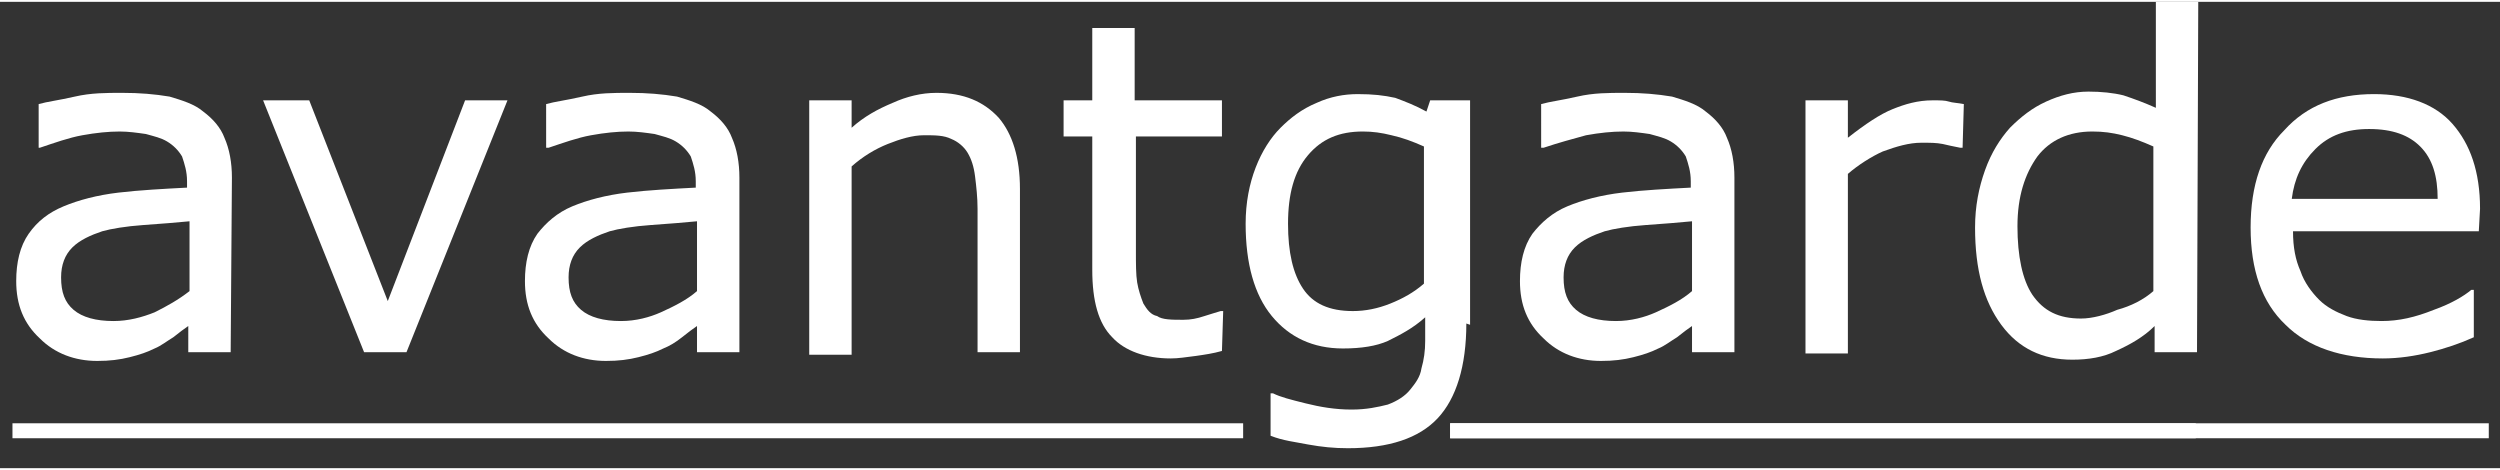 <?xml version="1.0" encoding="utf-8"?>
<svg xmlns="http://www.w3.org/2000/svg" xmlns:xlink="http://www.w3.org/1999/xlink" version="1.1" id="Ebene_1" x="0px" y="0px" viewBox="0 0 200.5 37.4" style="enable-background:new 0 0 200.5 37.4;" xml:space="preserve" width="250" height="47">
<rect x="0" y="0" width="200.5" height="37.4" fill="#333333" stroke="none"/>
<style type="text/css">
	.st0{fill:#FFFFFF;}
	.st1{clip-path:url(#SVGID_3_);fill:#FFFFFF;}
	.st2{clip-path:url(#SVGID_5_);}
</style>
<g>
	<g>
		<g>
			<path class="st0" d="M18.5,28.1h-3.4V26c-0.3,0.2-0.7,0.5-1.2,0.9c-0.5,0.3-1,0.7-1.5,0.9c-0.6,0.3-1.2,0.5-2,0.7     s-1.6,0.3-2.6,0.3c-1.8,0-3.4-0.6-4.6-1.8c-1.3-1.2-1.9-2.7-1.9-4.6c0-1.5,0.3-2.8,1-3.8s1.6-1.7,2.8-2.2s2.7-0.9,4.4-1.1     s3.6-0.3,5.5-0.4v-0.5c0-0.8-0.2-1.4-0.4-2c-0.3-0.5-0.7-0.9-1.2-1.2s-1-0.4-1.7-0.6c-0.7-0.1-1.4-0.2-2.1-0.2     c-0.9,0-1.9,0.1-3,0.3s-2.2,0.6-3.4,1H3.1V8.2C3.8,8,4.7,7.9,6,7.6s2.5-0.3,3.8-0.3c1.4,0,2.6,0.1,3.8,0.3c1,0.3,2,0.6,2.7,1.2     c0.8,0.6,1.4,1.3,1.7,2.1c0.4,0.9,0.6,2,0.6,3.2L18.5,28.1L18.5,28.1z M15.2,23.2v-5.6c-1,0.1-2.3,0.2-3.7,0.3     c-1.4,0.1-2.6,0.3-3.3,0.5c-0.9,0.3-1.8,0.7-2.4,1.3c-0.6,0.6-0.9,1.4-0.9,2.4c0,1.2,0.3,2,1,2.6s1.8,0.9,3.2,0.9     c1.2,0,2.3-0.3,3.3-0.7C13.4,24.4,14.3,23.9,15.2,23.2z"/>
		</g>
	</g>
	<g>
		<g>
			<path class="st0" d="M40.7,7.9l-8.1,20.2h-3.4L21.1,7.9h3.7L31.1,24l6.2-16.1C37.2,7.9,40.7,7.9,40.7,7.9z"/>
			<path class="st0" d="M59.3,28.1h-3.4V26c-0.3,0.2-0.7,0.5-1.2,0.9s-1,0.7-1.5,0.9c-0.6,0.3-1.2,0.5-2,0.7s-1.6,0.3-2.6,0.3     c-1.8,0-3.4-0.6-4.6-1.8c-1.3-1.2-1.9-2.7-1.9-4.6c0-1.5,0.3-2.8,1-3.8c0.7-0.9,1.6-1.7,2.8-2.2s2.7-0.9,4.4-1.1s3.6-0.3,5.5-0.4     v-0.5c0-0.8-0.2-1.4-0.4-2c-0.3-0.5-0.7-0.9-1.2-1.2s-1-0.4-1.7-0.6c-0.7-0.1-1.4-0.2-2.1-0.2c-0.9,0-1.9,0.1-3,0.3     s-2.2,0.6-3.4,1h-0.2V8.2c0.7-0.2,1.6-0.3,2.9-0.6c1.3-0.3,2.5-0.3,3.8-0.3c1.4,0,2.6,0.1,3.8,0.3c1,0.3,2,0.6,2.7,1.2     c0.8,0.6,1.4,1.3,1.7,2.1c0.4,0.9,0.6,2,0.6,3.2L59.3,28.1L59.3,28.1z M55.9,23.2v-5.6c-1,0.1-2.3,0.2-3.7,0.3     c-1.4,0.1-2.6,0.3-3.3,0.5c-0.9,0.3-1.8,0.7-2.4,1.3c-0.6,0.6-0.9,1.4-0.9,2.4c0,1.2,0.3,2,1,2.6s1.8,0.9,3.2,0.9     c1.2,0,2.3-0.3,3.2-0.7C54.1,24.4,55.1,23.9,55.9,23.2z"/>
			<path class="st0" d="M81.8,28.1h-3.4V16.6c0-0.9-0.1-1.8-0.2-2.6s-0.3-1.4-0.6-1.9c-0.3-0.5-0.8-0.9-1.3-1.1     c-0.6-0.3-1.3-0.3-2.2-0.3s-1.9,0.3-2.9,0.7s-2,1-2.9,1.8v15.1h-3.4V7.9h3.4v2.2c1-0.9,2.1-1.5,3.3-2c1.1-0.5,2.3-0.8,3.5-0.8     c2.2,0,3.8,0.7,5,2c1.1,1.3,1.7,3.2,1.7,5.7V28.1L81.8,28.1z"/>
			<path class="st0" d="M98,28c-0.7,0.2-1.4,0.3-2.1,0.4c-0.8,0.1-1.4,0.2-2,0.2c-2,0-3.7-0.6-4.7-1.7c-1.1-1.1-1.6-2.9-1.6-5.4     V10.8h-2.3V7.9h2.3V2.1H91v5.8h7v2.9h-6.9V20c0,1,0,1.9,0.1,2.5s0.3,1.2,0.5,1.7c0.3,0.5,0.6,0.9,1.1,1c0.4,0.3,1.2,0.3,2.1,0.3     c0.6,0,1.1-0.1,1.7-0.3s1-0.3,1.3-0.4h0.2L98,28L98,28z"/>
		</g>
	</g>
	<g>
		<g>
			<path class="st0" d="M117.6,25.8c0,3.4-0.8,6-2.3,7.6s-3.9,2.4-7.2,2.4c-1.1,0-2.1-0.1-3.2-0.3c-1-0.2-2-0.3-3-0.7v-3.4h0.2     c0.6,0.3,1.4,0.5,2.6,0.8c1.2,0.3,2.4,0.5,3.7,0.5c1.2,0,2.1-0.2,2.9-0.4c0.8-0.3,1.4-0.7,1.8-1.2s0.8-1,0.9-1.7     c0.2-0.7,0.3-1.4,0.3-2.2v-1.9c-1,0.9-2,1.4-3,1.9c-0.9,0.4-2.1,0.6-3.6,0.6c-2.4,0-4.3-0.9-5.7-2.6c-1.4-1.7-2.1-4.2-2.1-7.4     c0-1.7,0.3-3.2,0.8-4.5s1.2-2.4,2-3.2s1.7-1.5,2.9-2c1.1-0.5,2.2-0.7,3.3-0.7c1.2,0,2.1,0.1,3,0.3c0.8,0.3,1.6,0.6,2.5,1.1     l0.3-0.9h3.2v18L117.6,25.8L117.6,25.8z M114.2,22.6v-11c-0.9-0.4-1.7-0.7-2.6-0.9c-0.8-0.2-1.5-0.3-2.3-0.3     c-1.9,0-3.3,0.6-4.4,1.9s-1.6,3.1-1.6,5.5c0,2.3,0.4,4,1.2,5.2s2.1,1.8,4,1.8c1,0,2-0.2,3-0.6C112.5,23.8,113.4,23.3,114.2,22.6z     "/>
			<path class="st0" d="M139.1,28.1h-3.4V26c-0.3,0.2-0.7,0.5-1.2,0.9c-0.5,0.3-1,0.7-1.5,0.9c-0.6,0.3-1.2,0.5-2,0.7     s-1.6,0.3-2.6,0.3c-1.8,0-3.4-0.6-4.6-1.8c-1.3-1.2-1.9-2.7-1.9-4.6c0-1.5,0.3-2.8,1-3.8c0.7-0.9,1.6-1.7,2.8-2.2     c1.2-0.5,2.7-0.9,4.4-1.1c1.7-0.2,3.6-0.3,5.5-0.4v-0.5c0-0.8-0.2-1.4-0.4-2c-0.3-0.5-0.7-0.9-1.2-1.2s-1-0.4-1.7-0.6     c-0.7-0.1-1.4-0.2-2.1-0.2c-0.9,0-1.9,0.1-3,0.3c-1.1,0.3-2.2,0.6-3.4,1h-0.2V8.2c0.7-0.2,1.6-0.3,2.9-0.6     c1.3-0.3,2.5-0.3,3.8-0.3c1.4,0,2.6,0.1,3.8,0.3c1,0.3,2,0.6,2.7,1.2c0.8,0.6,1.4,1.3,1.7,2.1c0.4,0.9,0.6,2,0.6,3.2V28.1     L139.1,28.1z M135.7,23.2v-5.6c-1,0.1-2.3,0.2-3.7,0.3c-1.4,0.1-2.6,0.3-3.3,0.5c-0.9,0.3-1.8,0.7-2.4,1.3     c-0.6,0.6-0.9,1.4-0.9,2.4c0,1.2,0.3,2,1,2.6s1.8,0.9,3.2,0.9c1.2,0,2.3-0.3,3.2-0.7C133.9,24.4,134.9,23.9,135.7,23.2z"/>
			<path class="st0" d="M157.4,11.7h-0.2c-0.5-0.1-1-0.2-1.4-0.3c-0.5-0.1-1-0.1-1.7-0.1c-1,0-2,0.3-3.1,0.7c-0.9,0.4-2,1.1-2.8,1.8     v14.4h-3.4V7.9h3.4v3c1.4-1.1,2.6-1.9,3.6-2.3s2-0.7,3.2-0.7c0.6,0,1,0,1.3,0.1s0.7,0.1,1.2,0.2L157.4,11.7L157.4,11.7z"/>
			<path class="st0" d="M176.2,28.1h-3.4V26c-0.9,0.9-2,1.5-3.1,2c-1,0.5-2.2,0.7-3.5,0.7c-2.4,0-4.3-0.9-5.7-2.8s-2.1-4.4-2.1-7.8     c0-1.7,0.3-3.2,0.8-4.6s1.2-2.5,2-3.4c0.9-0.9,1.8-1.6,2.9-2.1c1.1-0.5,2.2-0.8,3.4-0.8c1,0,2,0.1,2.8,0.3c0.9,0.3,1.7,0.6,2.6,1     V0h3.4L176.2,28.1L176.2,28.1z M172.7,23.2V11.6c-0.9-0.4-1.7-0.7-2.5-0.9s-1.5-0.3-2.4-0.3c-1.9,0-3.4,0.7-4.4,2     c-1,1.4-1.6,3.2-1.6,5.6s0.4,4.3,1.2,5.5c0.9,1.3,2.1,1.9,3.9,1.9c0.9,0,2-0.3,2.9-0.7C170.9,24.4,171.9,23.9,172.7,23.2z"/>
		</g>
	</g>
	<g>
		<g>
			<path class="st0" d="M198.8,18.4h-14.9c0,1.3,0.2,2.3,0.6,3.2c0.3,0.9,0.9,1.7,1.5,2.3s1.4,1,2.2,1.3s1.8,0.4,2.8,0.4     c1.4,0,2.7-0.3,4.2-0.9c1.4-0.5,2.4-1.1,3-1.6h0.2v3.8c-1.1,0.5-2.3,0.9-3.5,1.2s-2.5,0.5-3.8,0.5c-3.3,0-6-0.9-7.8-2.7     c-1.9-1.8-2.8-4.4-2.8-7.8s0.9-6,2.7-7.8c1.8-2,4.2-2.9,7.2-2.9c2.7,0,4.9,0.8,6.3,2.4s2.2,3.8,2.2,6.8L198.8,18.4L198.8,18.4z      M195.5,15.8c0-1.8-0.4-3.2-1.4-4.2c-0.9-0.9-2.2-1.4-4.1-1.4c-1.8,0-3.2,0.5-4.3,1.6s-1.7,2.4-1.9,4L195.5,15.8L195.5,15.8z"/>
		</g>
	</g>
	<polyline class="st0" points="99.7,33.8 1,33.8 1,35 99.7,35 99.7,33.8  "/>
	<polyline class="st0" points="199.6,33.8 176.2,33.8 176.2,35 199.6,35 199.6,33.8  "/>
	<g>
		<g>
			<polyline id="SVGID_1_" class="st0" points="176.2,33.8 116.3,33.8 116.3,35 176.2,35 176.2,33.8    "/>
		</g>
		<g>
			<g>
				<g>
					<g>
						<defs>
							<polyline id="SVGID_2_" points="176.2,33.8 116.3,33.8 116.3,35 176.2,35 176.2,33.8        "/>
						</defs>
						<clipPath id="SVGID_3_">
							<use xlink:href="#SVGID_2_" style="overflow:visible;"/>
						</clipPath>
						<rect x="116.3" y="33.8" class="st1" width="59.8" height="1.2"/>
					</g>
				</g>
			</g>
		</g>
		<g>
			<g>
				<g>
					<g>
						<defs>
							<polyline id="SVGID_4_" points="176.2,33.8 116.3,33.8 116.3,35 176.2,35 176.2,33.8        "/>
						</defs>
						<clipPath id="SVGID_5_">
							<use xlink:href="#SVGID_4_" style="overflow:visible;"/>
						</clipPath>
						<g class="st2">
							<path class="st0" d="M117.6,25.8c0,3.4-0.8,6-2.3,7.6s-3.9,2.4-7.2,2.4c-1.1,0-2.1-0.1-3.2-0.3c-1-0.2-2-0.3-3-0.7v-3.4h0.2         c0.6,0.3,1.4,0.5,2.6,0.8c1.2,0.3,2.4,0.5,3.7,0.5c1.2,0,2.1-0.2,2.9-0.4c0.8-0.3,1.4-0.7,1.8-1.2s0.8-1,0.9-1.7         c0.2-0.7,0.3-1.4,0.3-2.2v-1.9c-1,0.9-2,1.4-3,1.9c-0.9,0.4-2.1,0.6-3.6,0.6c-2.4,0-4.3-0.9-5.7-2.6         c-1.4-1.7-2.1-4.2-2.1-7.4c0-1.7,0.3-3.2,0.8-4.5s1.2-2.4,2-3.2s1.7-1.5,2.9-2c1.1-0.5,2.2-0.7,3.3-0.7c1.2,0,2.1,0.1,3,0.3         c0.8,0.3,1.6,0.6,2.5,1.1l0.3-0.9h3.2v18L117.6,25.8L117.6,25.8z M114.2,22.6v-11c-0.9-0.4-1.7-0.7-2.6-0.9         c-0.8-0.2-1.5-0.3-2.3-0.3c-1.9,0-3.3,0.6-4.4,1.9s-1.6,3.1-1.6,5.5c0,2.3,0.4,4,1.2,5.2s2.1,1.8,4,1.8c1,0,2-0.2,3-0.6         C112.5,23.8,113.4,23.3,114.2,22.6z"/>
							<path class="st0" d="M139.1,28.1h-3.4V26c-0.3,0.2-0.7,0.5-1.2,0.9c-0.5,0.3-1,0.7-1.5,0.9c-0.6,0.3-1.2,0.5-2,0.7         s-1.6,0.3-2.6,0.3c-1.8,0-3.4-0.6-4.6-1.8c-1.3-1.2-1.9-2.7-1.9-4.6c0-1.5,0.3-2.8,1-3.8c0.7-0.9,1.6-1.7,2.8-2.2         c1.2-0.5,2.7-0.9,4.4-1.1c1.7-0.2,3.6-0.3,5.5-0.4v-0.5c0-0.8-0.2-1.4-0.4-2c-0.3-0.5-0.7-0.9-1.2-1.2s-1-0.4-1.7-0.6         c-0.7-0.1-1.4-0.2-2.1-0.2c-0.9,0-1.9,0.1-3,0.3c-1.1,0.3-2.2,0.6-3.4,1h-0.2V8.2c0.7-0.2,1.6-0.3,2.9-0.6         c1.3-0.3,2.5-0.3,3.8-0.3c1.4,0,2.6,0.1,3.8,0.3c1,0.3,2,0.6,2.7,1.2c0.8,0.6,1.4,1.3,1.7,2.1c0.4,0.9,0.6,2,0.6,3.2V28.1         L139.1,28.1z M135.7,23.2v-5.6c-1,0.1-2.3,0.2-3.7,0.3c-1.4,0.1-2.6,0.3-3.3,0.5c-0.9,0.3-1.8,0.7-2.4,1.3         c-0.6,0.6-0.9,1.4-0.9,2.4c0,1.2,0.3,2,1,2.6s1.8,0.9,3.2,0.9c1.2,0,2.3-0.3,3.2-0.7C133.9,24.4,134.9,23.9,135.7,23.2z"/>
							<path class="st0" d="M157.4,11.7h-0.2c-0.5-0.1-1-0.2-1.4-0.3c-0.5-0.1-1-0.1-1.7-0.1c-1,0-2,0.3-3.1,0.7         c-0.9,0.4-2,1.1-2.8,1.8v14.4h-3.4V7.9h3.4v3c1.4-1.1,2.6-1.9,3.6-2.3s2-0.7,3.2-0.7c0.6,0,1,0,1.3,0.1s0.7,0.1,1.2,0.2         L157.4,11.7L157.4,11.7z"/>
							<path class="st0" d="M176.2,28.1h-3.4V26c-0.9,0.9-2,1.5-3.1,2c-1,0.5-2.2,0.7-3.5,0.7c-2.4,0-4.3-0.9-5.7-2.8         s-2.1-4.4-2.1-7.8c0-1.7,0.3-3.2,0.8-4.6s1.2-2.5,2-3.4c0.9-0.9,1.8-1.6,2.9-2.1c1.1-0.5,2.2-0.8,3.4-0.8c1,0,2,0.1,2.8,0.3         c0.9,0.3,1.7,0.6,2.6,1V0h3.4L176.2,28.1L176.2,28.1z M172.7,23.2V11.6c-0.9-0.4-1.7-0.7-2.5-0.9s-1.5-0.3-2.4-0.3         c-1.9,0-3.4,0.7-4.4,2c-1,1.4-1.6,3.2-1.6,5.6s0.4,4.3,1.2,5.5c0.9,1.3,2.1,1.9,3.9,1.9c0.9,0,2-0.3,2.9-0.7         C170.9,24.4,171.9,23.9,172.7,23.2z"/>
						</g>
					</g>
				</g>
			</g>
		</g>
	</g>
</g>
</svg>
